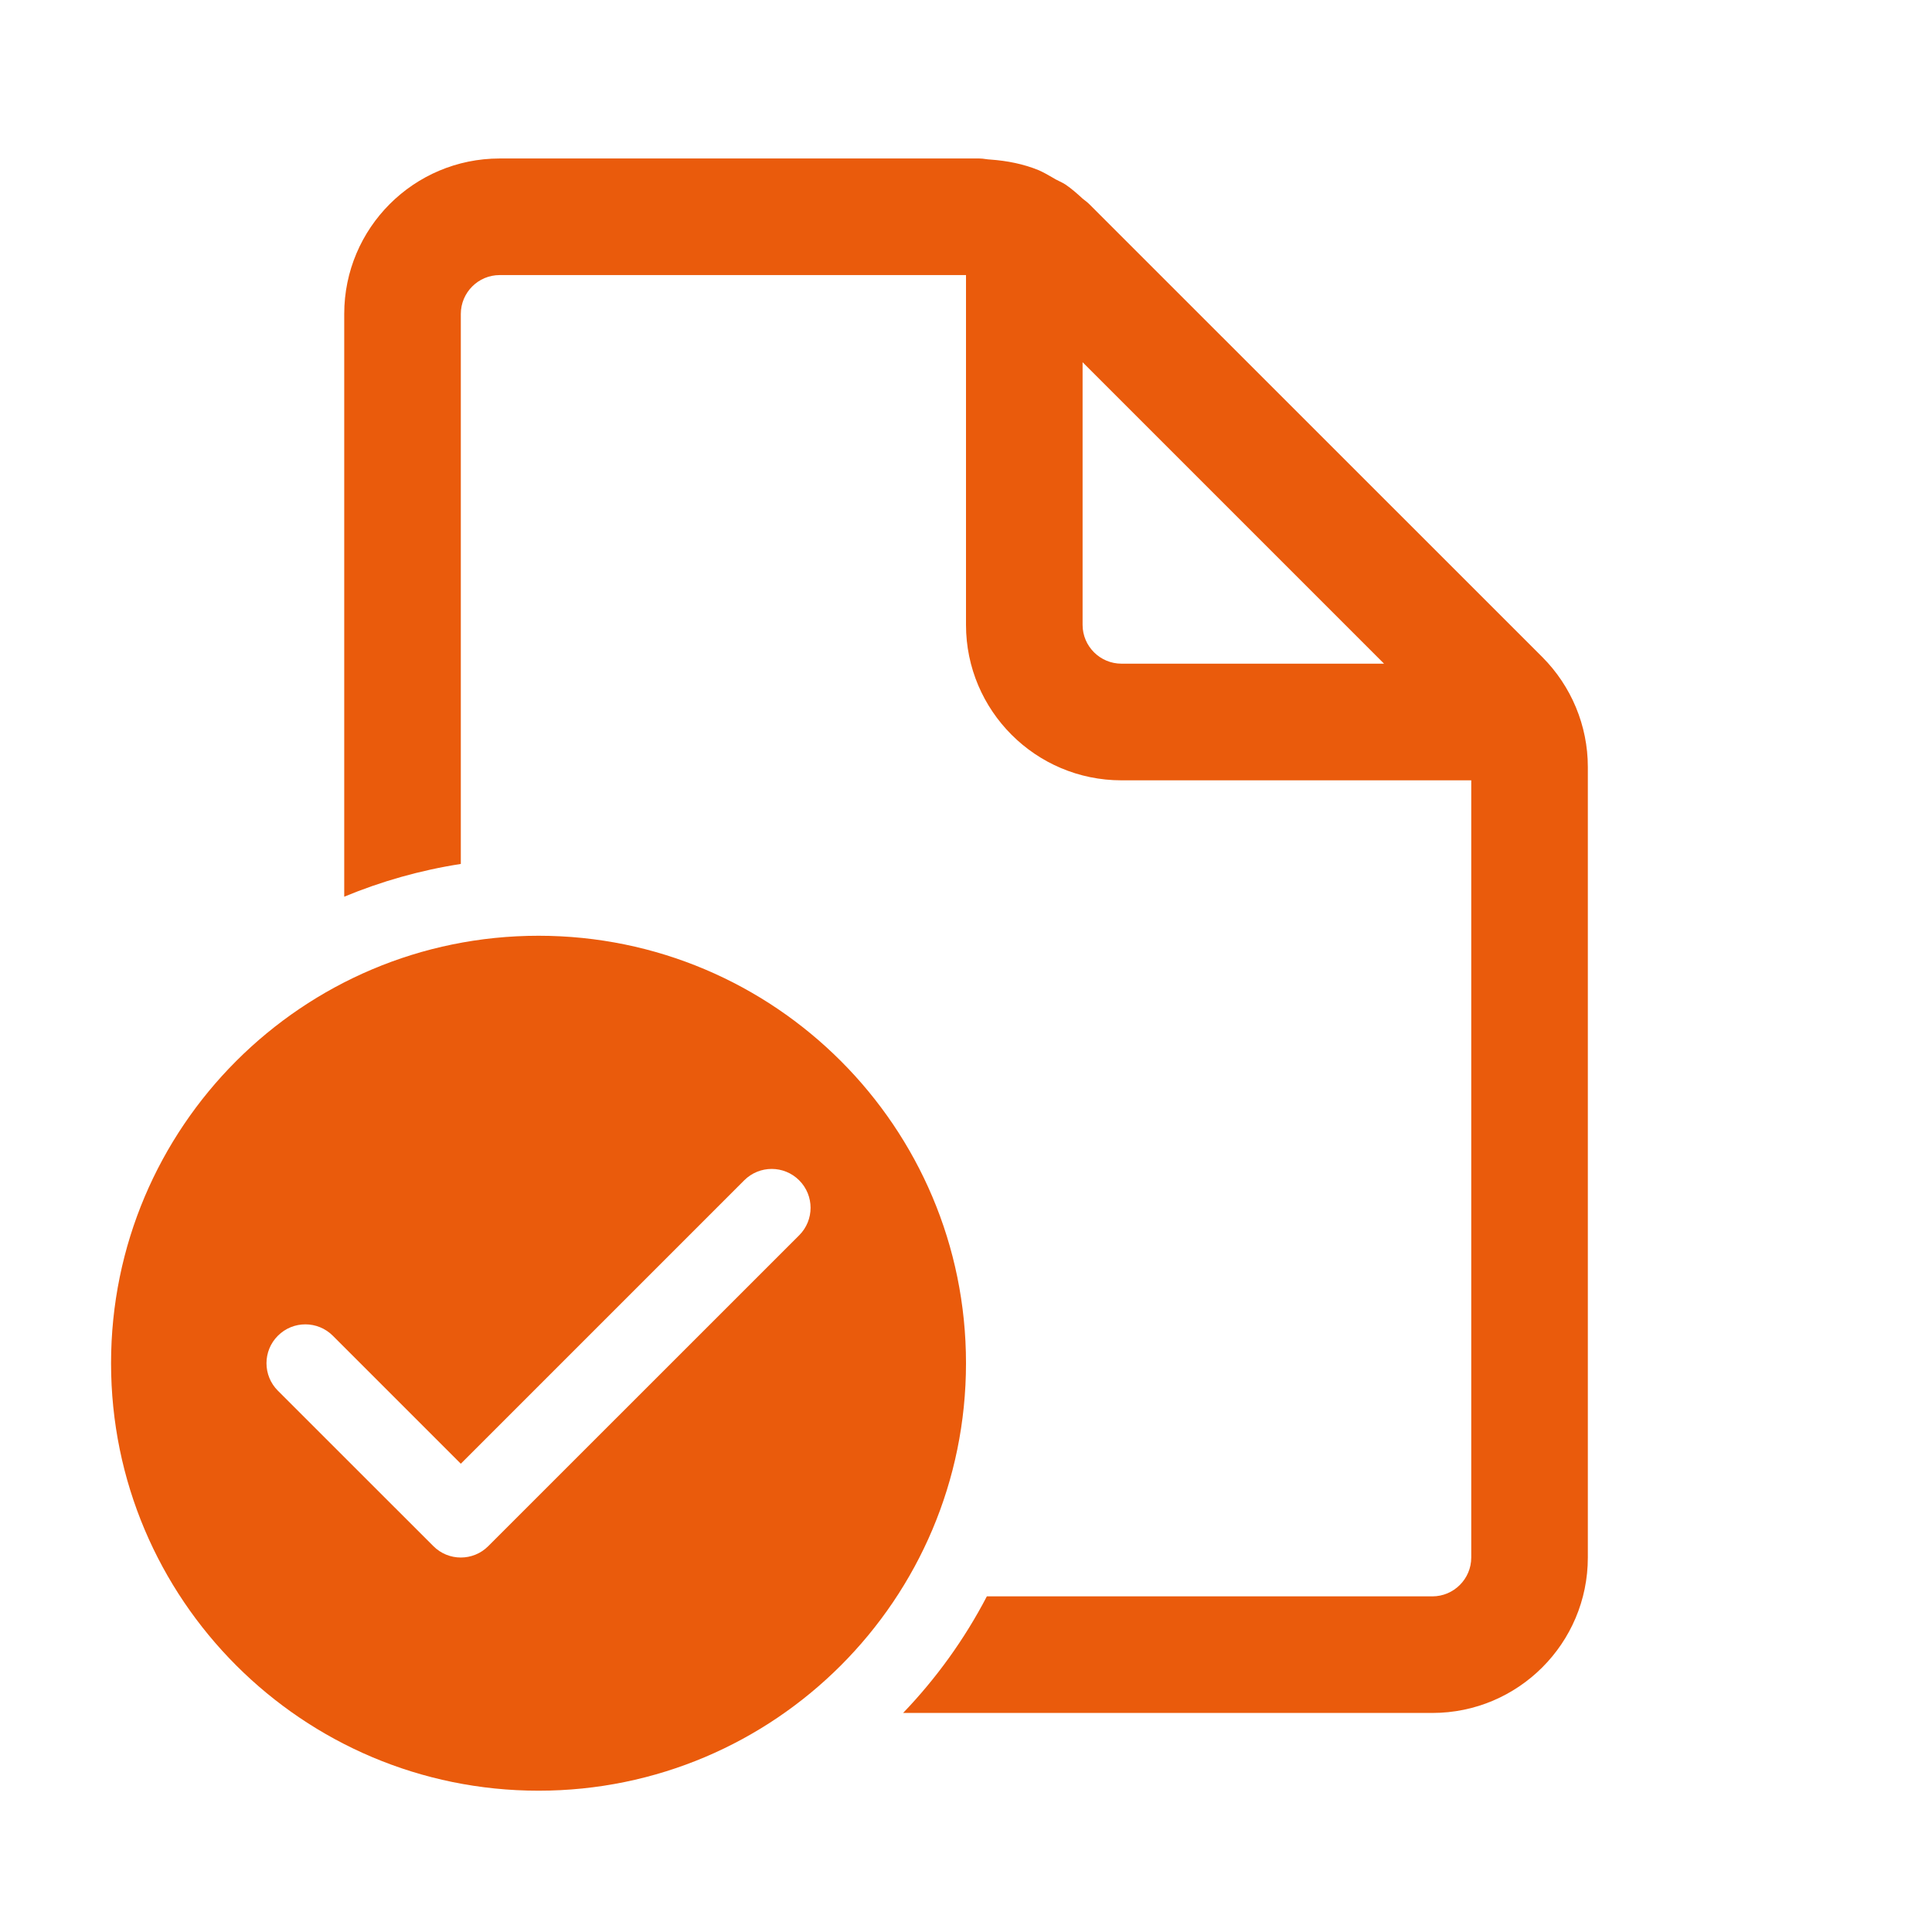 <svg width="29" height="29" viewBox="0 0 29 29" fill="none" xmlns="http://www.w3.org/2000/svg">
<path d="M22.084 23.379C22.084 23.7 21.822 23.962 21.5 23.962H14.813C14.478 24.605 14.053 25.194 13.556 25.712H21.5C22.788 25.712 23.834 24.667 23.834 23.379V11.512C23.834 10.893 23.587 10.3 23.15 9.862L16.349 3.063C16.332 3.045 16.312 3.03 16.293 3.015C16.278 3.004 16.264 2.993 16.25 2.981C16.168 2.906 16.086 2.833 15.995 2.771C15.965 2.751 15.933 2.736 15.901 2.72C15.882 2.711 15.864 2.702 15.845 2.692C15.826 2.681 15.807 2.67 15.787 2.658C15.724 2.622 15.66 2.585 15.594 2.556C15.364 2.461 15.116 2.413 14.866 2.395C14.842 2.394 14.82 2.391 14.797 2.388C14.765 2.383 14.733 2.379 14.701 2.379H7.5C6.212 2.379 5.167 3.424 5.167 4.712V13.46C5.72 13.23 6.307 13.063 6.917 12.968V4.712C6.917 4.392 7.178 4.129 7.5 4.129H14.5V9.379C14.5 10.667 15.546 11.713 16.834 11.713H22.084V23.379ZM16.25 5.437L20.775 9.962H16.834C16.512 9.962 16.25 9.7 16.25 9.379V5.437Z" fill="#EA5B0C"/>
<path d="M14.5 20.462C14.5 24.006 11.627 26.879 8.084 26.879C4.54 26.879 1.667 24.006 1.667 20.462C1.667 16.919 4.54 14.046 8.084 14.046C11.627 14.046 14.5 16.919 14.5 20.462ZM11.996 17.717C11.768 17.489 11.399 17.489 11.171 17.717L6.917 21.971L4.996 20.05C4.768 19.822 4.399 19.822 4.171 20.05C3.943 20.278 3.943 20.647 4.171 20.875L6.505 23.208C6.732 23.436 7.102 23.436 7.329 23.208L11.996 18.542C12.224 18.314 12.224 17.945 11.996 17.717Z" fill="#EA5B0C"/>
</svg>
